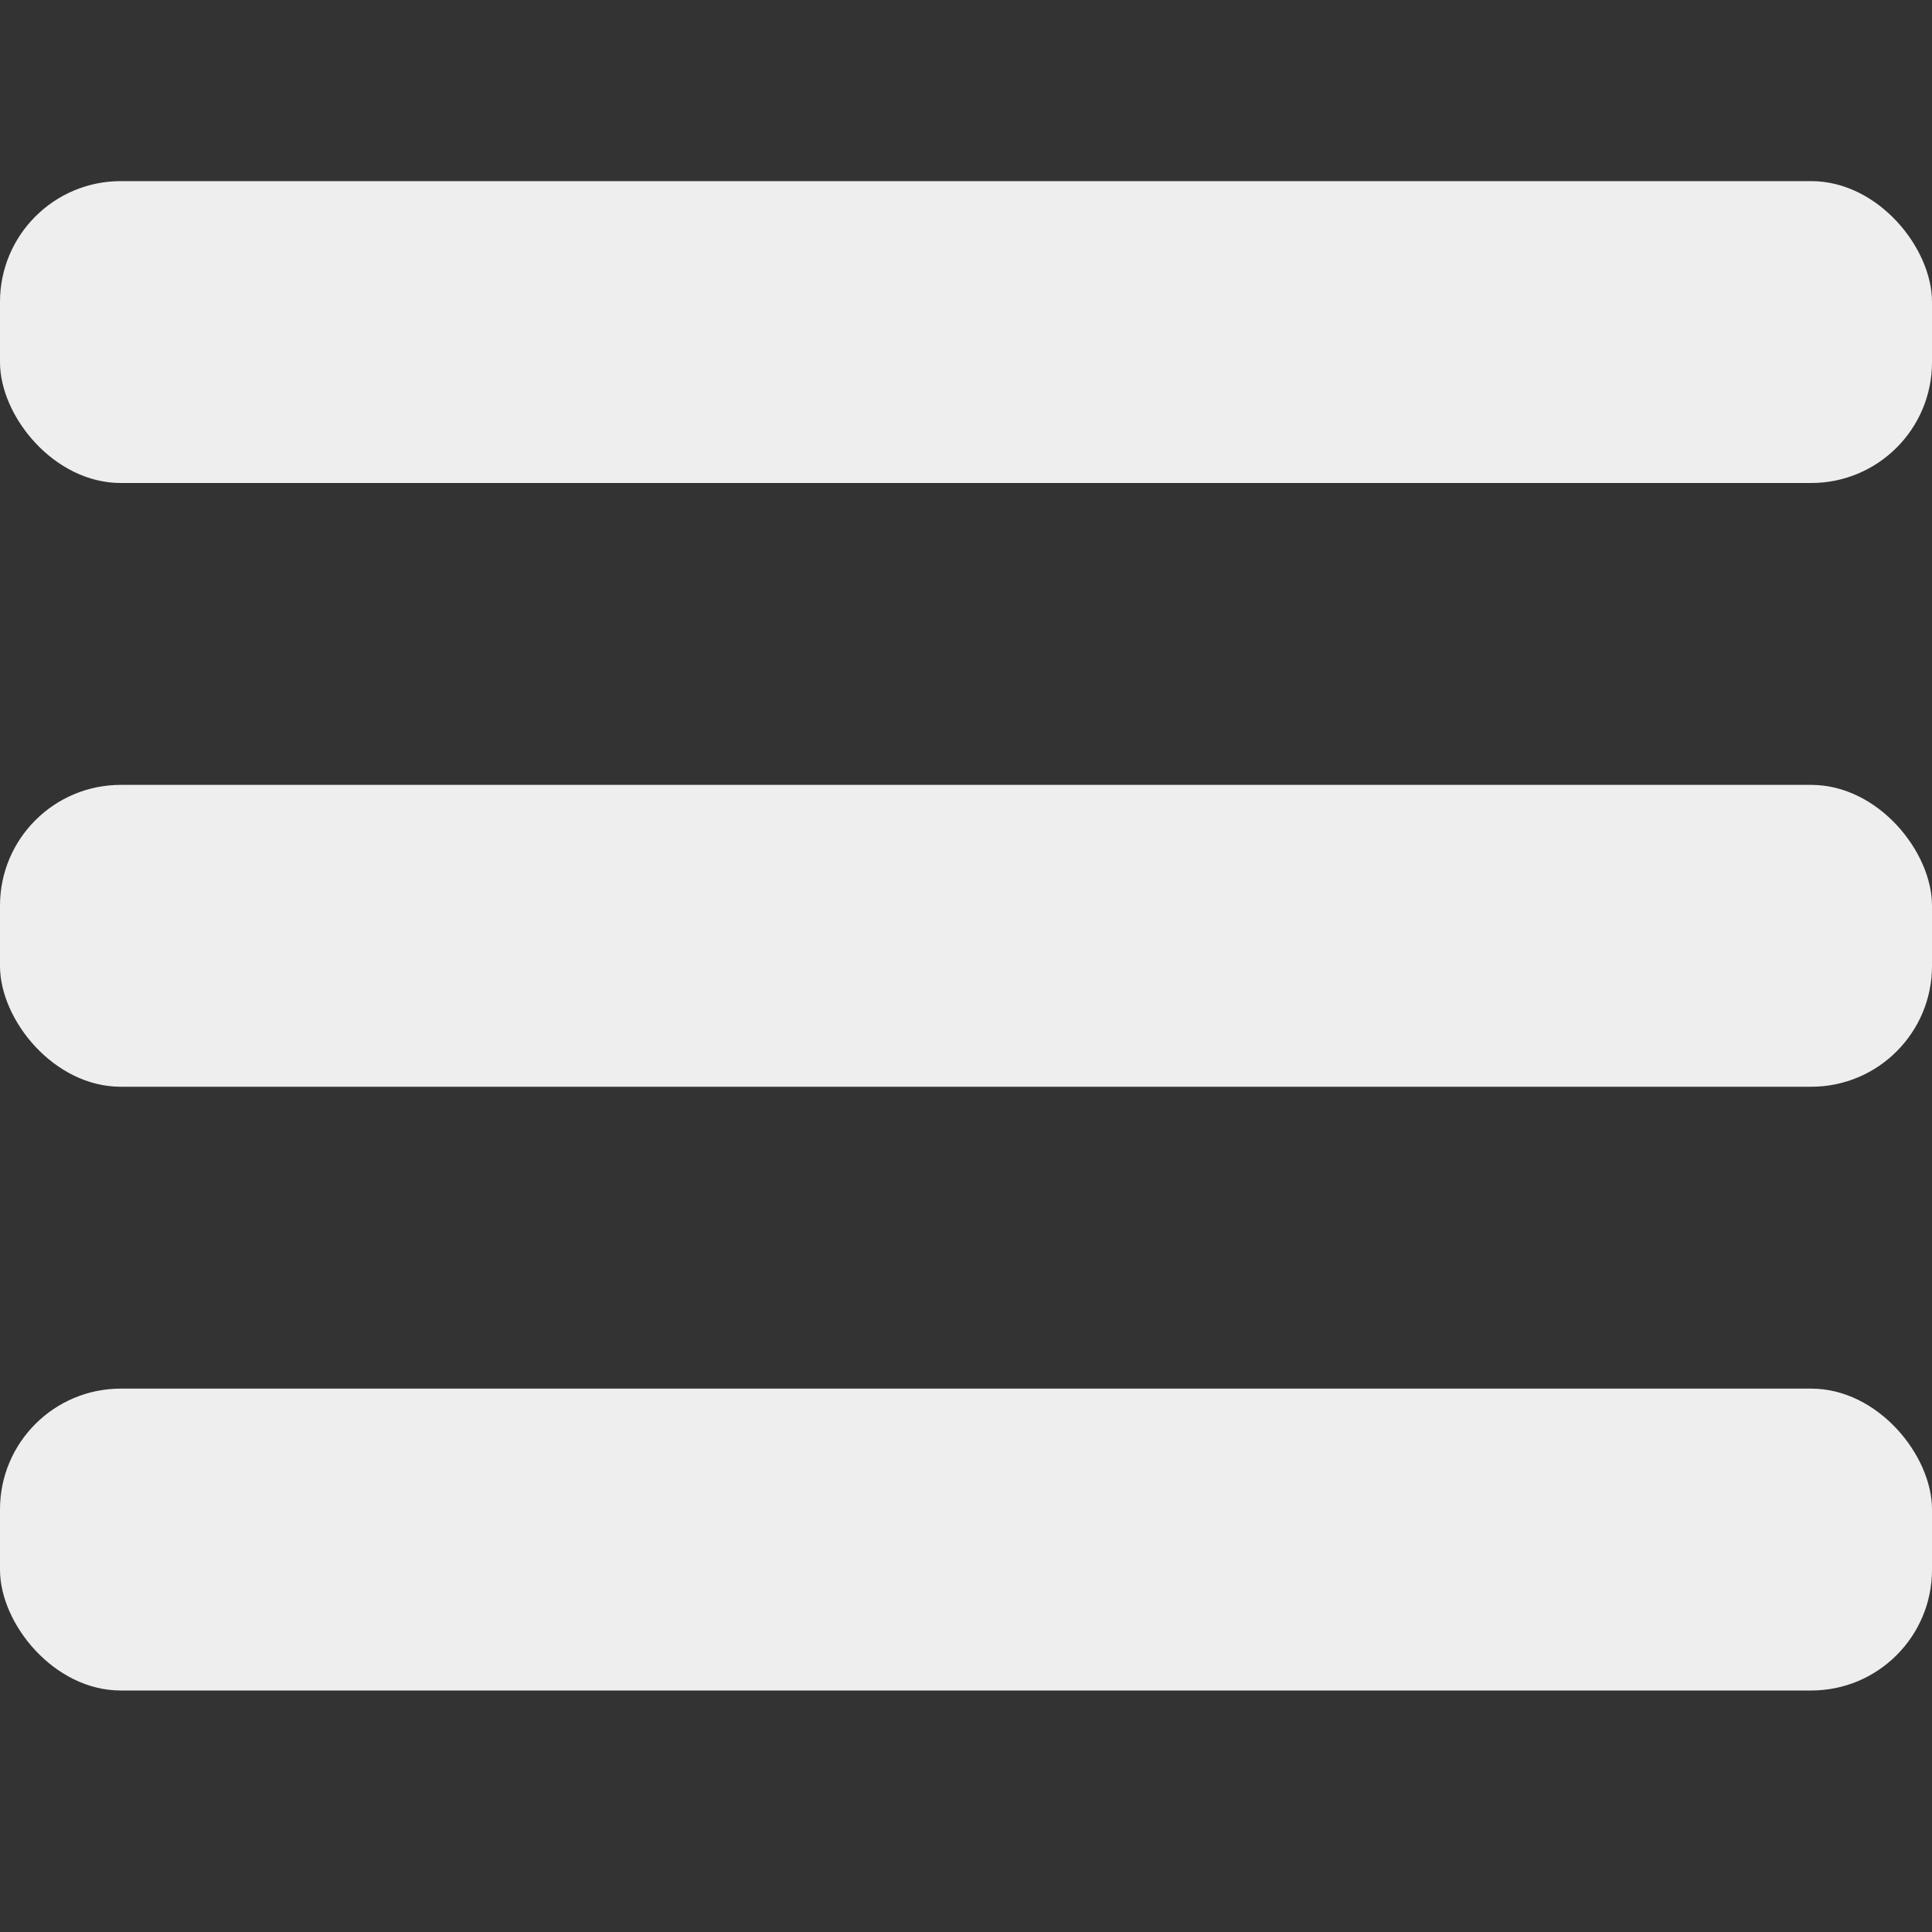 <?xml version="1.0" encoding="UTF-8" standalone="no"?>
<svg xmlns="http://www.w3.org/2000/svg" viewBox="0 0 32 32" width="32" height="32">
    <rect x="0" y="0" width="32" height="32" fill="#333333" stroke="none"/>
    <rect fill="#eeeeee" width="32" height="5" rx="2" ry="2" y="03"></rect>
    <rect fill="#eeeeee" width="32" height="5" rx="2" ry="2" y="13"></rect>
    <rect fill="#eeeeee" width="32" height="5" rx="2" ry="2" y="23"></rect>
</svg>
